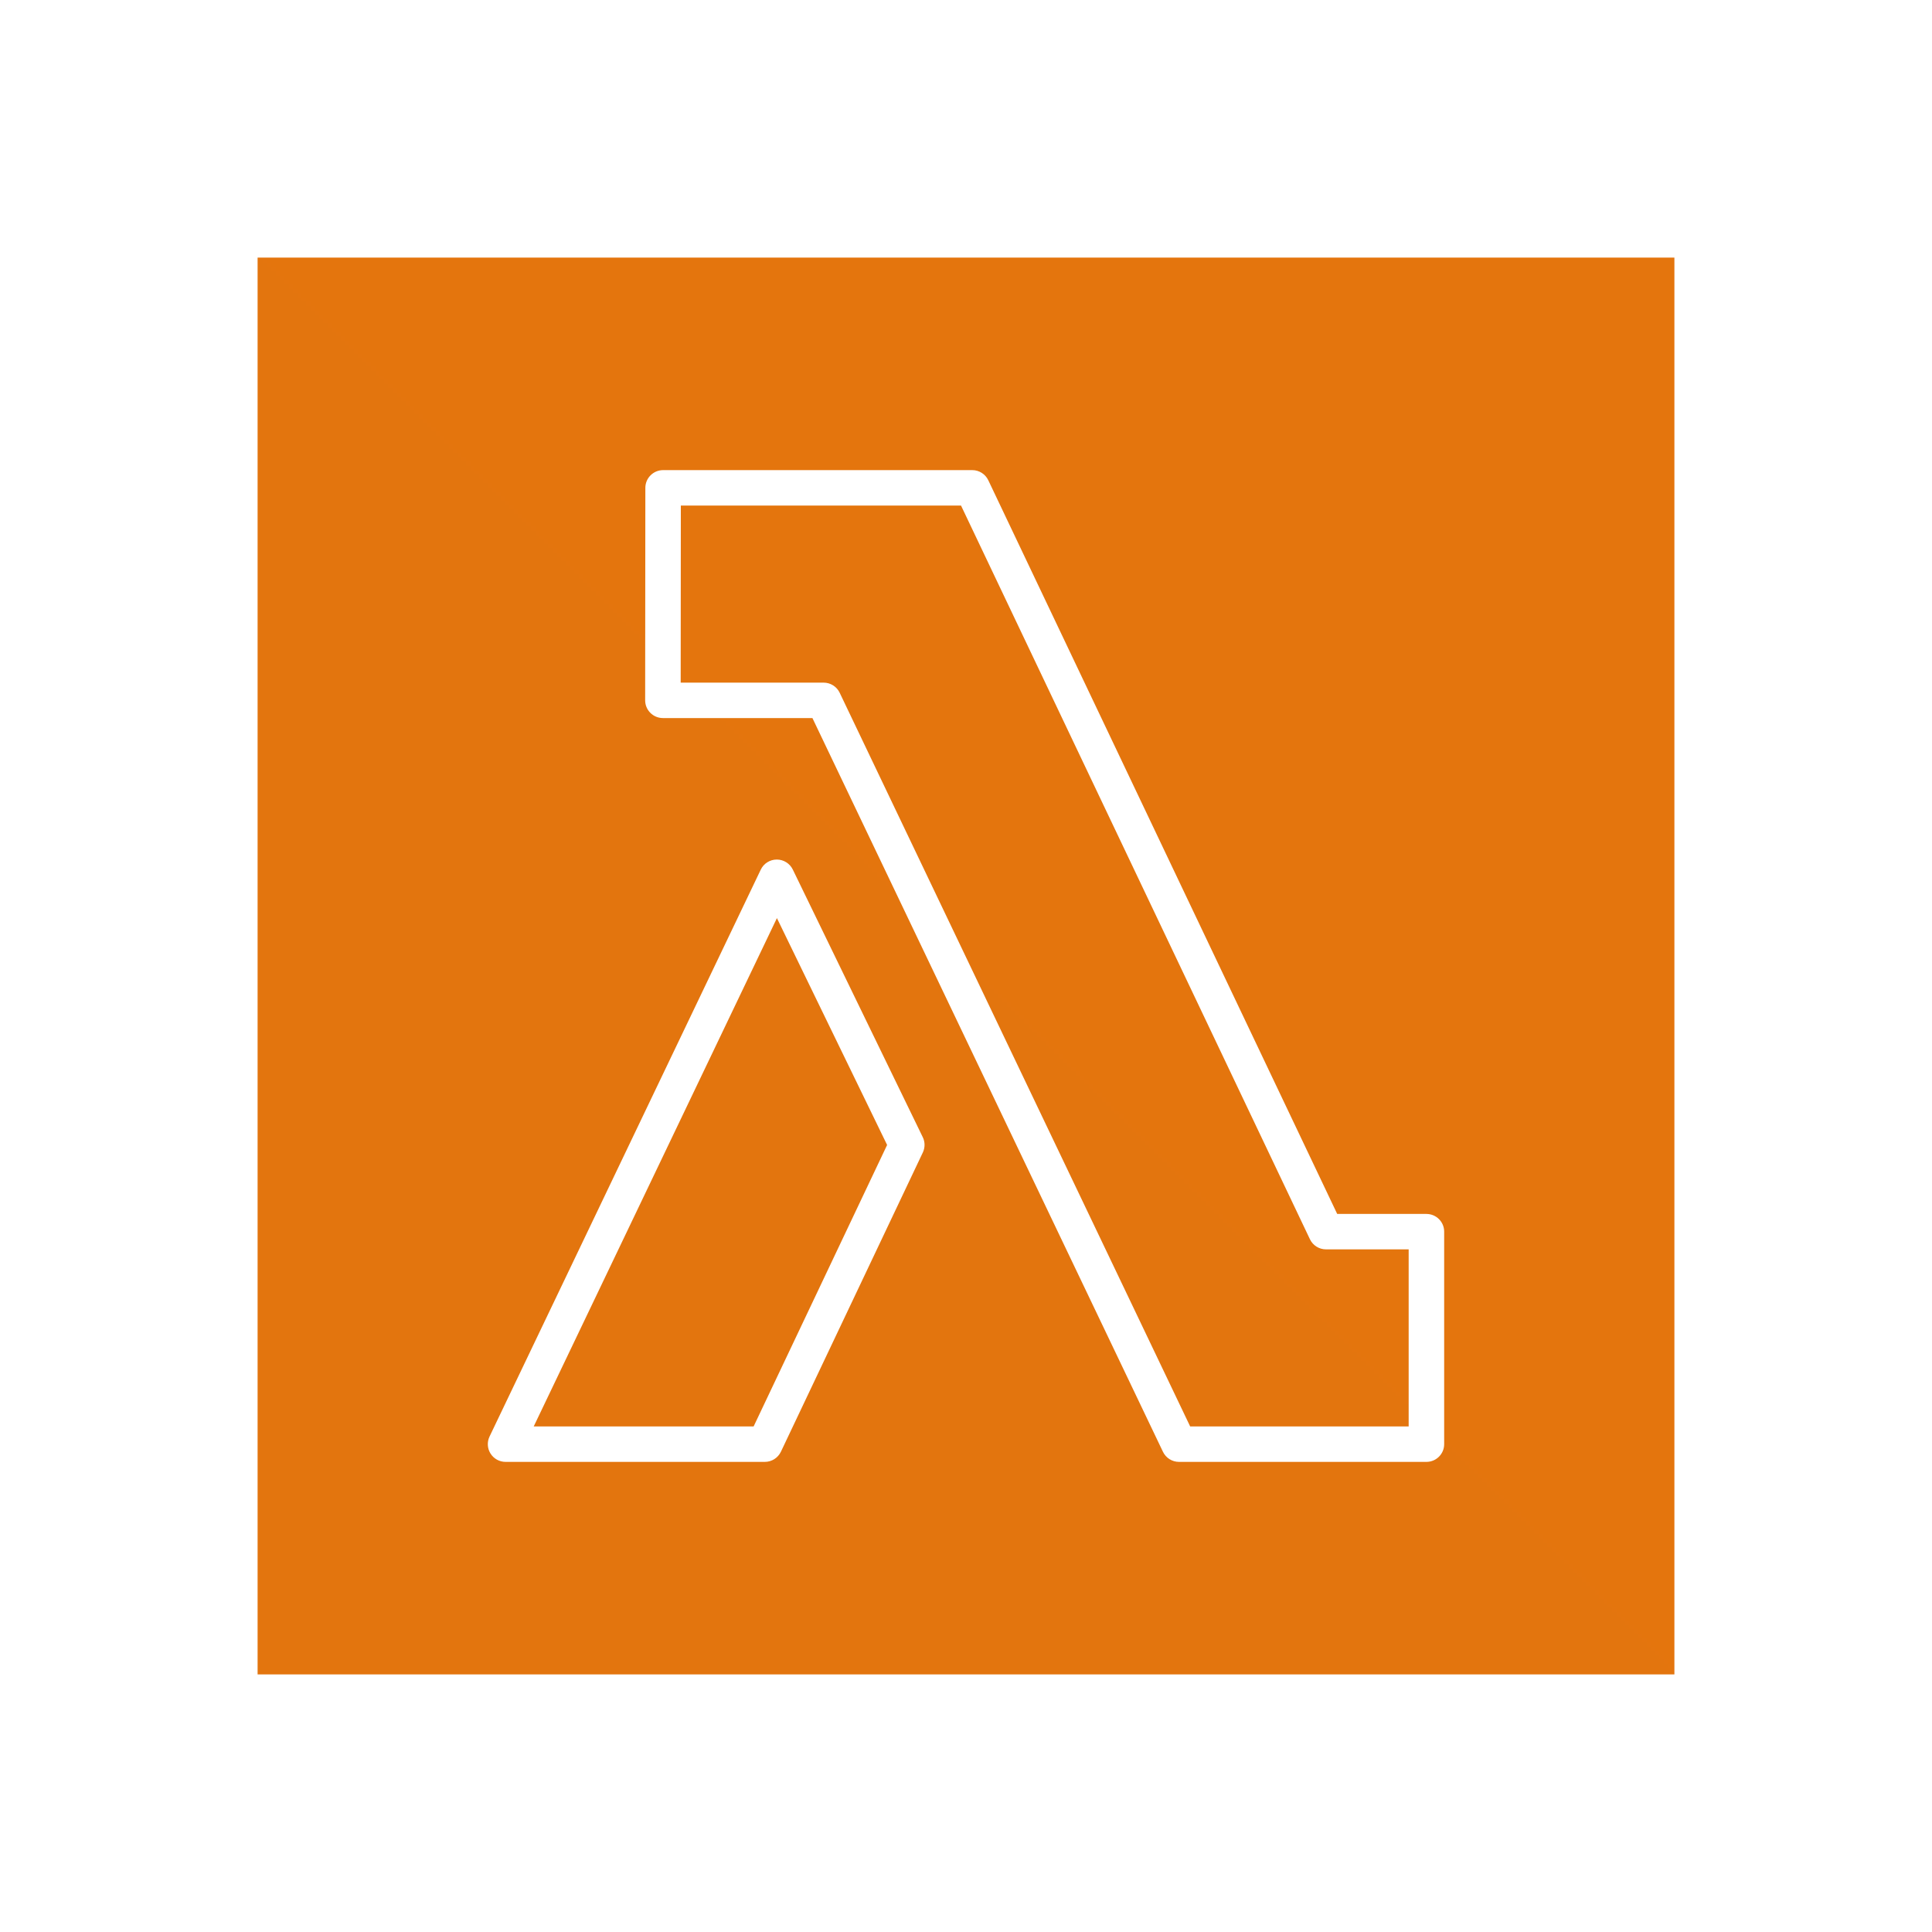 <?xml version="1.0" encoding="UTF-8"?>
<svg xmlns="http://www.w3.org/2000/svg" width="90" height="90" viewBox="0 0 90 90" fill="none">
  <rect width="90" height="90" fill="white"></rect>
  <path d="M78 12H12V78H78V12Z" fill="url(#paint0_linear_10227_2387)"></path>
  <path fill-rule="evenodd" clip-rule="evenodd" d="M35.106 66.45H24.862L36.192 42.769L41.325 53.337L35.106 66.45ZM36.931 40.506C36.792 40.221 36.502 40.041 36.187 40.041H36.184C35.866 40.042 35.576 40.224 35.44 40.51L22.805 66.919C22.683 67.175 22.7 67.475 22.852 67.715C23.003 67.955 23.268 68.1 23.551 68.1H35.629C35.949 68.1 36.239 67.916 36.377 67.628L42.99 53.685C43.096 53.459 43.096 53.198 42.986 52.974L36.931 40.506ZM65.621 66.45H55.443L39.115 32.27C38.978 31.983 38.687 31.8 38.368 31.8H31.709L31.716 23.55H44.768L61.022 57.729C61.158 58.016 61.449 58.2 61.768 58.2H65.621V66.45ZM66.448 56.55H62.292L46.038 22.371C45.902 22.084 45.611 21.9 45.291 21.9H30.89C30.435 21.9 30.064 22.269 30.063 22.724L30.054 32.624C30.054 32.843 30.14 33.053 30.297 33.208C30.451 33.363 30.661 33.45 30.881 33.45H37.846L54.175 67.63C54.313 67.917 54.602 68.1 54.921 68.1H66.448C66.905 68.1 67.275 67.73 67.275 67.275V57.375C67.275 56.919 66.905 56.55 66.448 56.55Z" fill="white"></path>
  <defs>
    <linearGradient id="paint0_linear_10227_2387" x1="12" y1="6612" x2="6612" y2="12" gradientUnits="userSpaceOnUse">
      <stop stop-color="#C8511B"></stop>
      <stop offset="1" stop-color="#FF9900"></stop>
    </linearGradient>
  </defs>
</svg>
